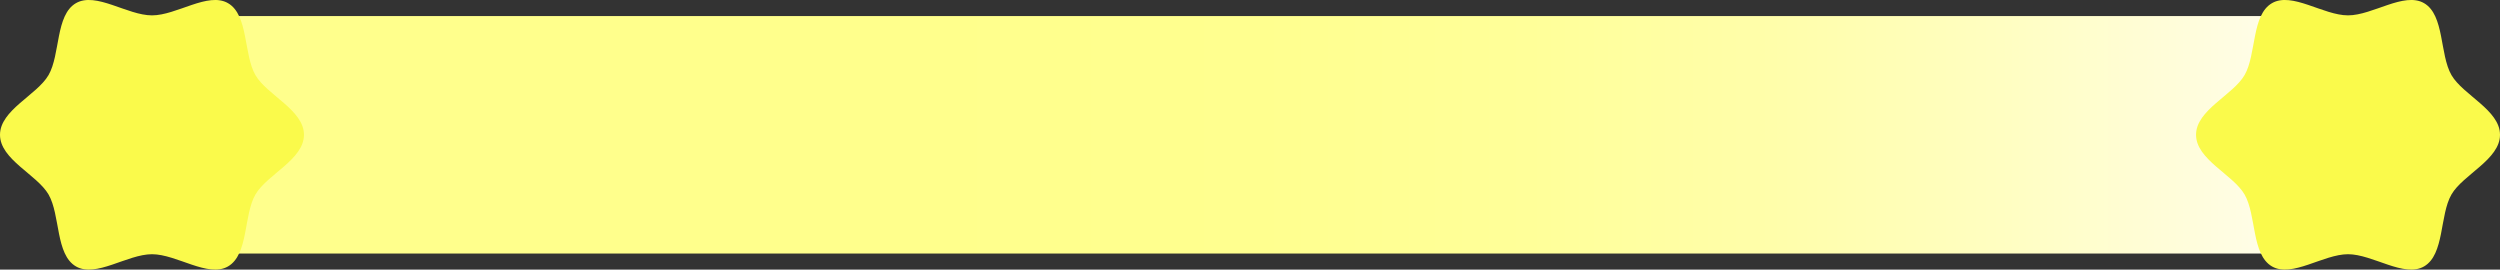 <svg xmlns="http://www.w3.org/2000/svg" xmlns:xlink="http://www.w3.org/1999/xlink" width="330.141" height="35.603" viewBox="0 0 330.141 35.603"><rect x="0" y="0" width="330.141" height="35.603" fill="#333333" stroke="none"/><defs><style>.cls-1{fill:url(#名称未設定グラデーション_4);}.cls-2{fill:#fafa4b;}</style><linearGradient id="名称未設定グラデーション_4" x1="20.07" y1="17.801" x2="308.333" y2="17.801" gradientUnits="userSpaceOnUse"><stop offset="0" stop-color="#ffff8c"/><stop offset="0.352" stop-color="#ffff8c"/><stop offset="0.508" stop-color="#ffff8f"/><stop offset="0.631" stop-color="#ff9"/><stop offset="0.742" stop-color="#fffeaa"/><stop offset="0.847" stop-color="#fffec1"/><stop offset="0.945" stop-color="#fffddf"/><stop offset="1" stop-color="#fffdf3"/></linearGradient></defs><g id="レイヤー_2" data-name="レイヤー 2"><g id="quiz"><rect class="cls-1" x="20.07" y="2.121" width="288.263" height="31.36"/></g><g id="レイヤー_5" data-name="レイヤー 5"><path class="cls-2" d="M40.141,17.8c0,3.265-4.885,5.249-6.41,7.885-1.574,2.719-.9,7.925-3.623,9.5-2.636,1.525-6.773-1.614-10.038-1.614s-7.4,3.139-10.038,1.613c-2.719-1.573-2.049-6.779-3.622-9.5C4.885,23.049,0,21.066,0,17.8s4.885-5.248,6.41-7.884c1.573-2.72.9-7.926,3.622-9.5,2.636-1.525,6.774,1.614,10.038,1.614s7.4-3.139,10.039-1.614c2.719,1.574,2.049,6.78,3.622,9.5C35.256,12.553,40.141,14.537,40.141,17.8Z"/><path class="cls-2" d="M330.141,17.8c0,3.265-4.885,5.249-6.41,7.885-1.574,2.719-.9,7.925-3.623,9.5-2.636,1.525-6.773-1.614-10.038-1.614s-7.4,3.139-10.038,1.613c-2.719-1.573-2.049-6.779-3.622-9.5-1.525-2.637-6.41-4.62-6.41-7.885s4.885-5.248,6.41-7.884c1.573-2.72.9-7.926,3.622-9.5,2.636-1.525,6.774,1.614,10.038,1.614s7.4-3.139,10.039-1.614c2.719,1.574,2.049,6.78,3.622,9.5C325.256,12.553,330.141,14.537,330.141,17.8Z"/></g></g></svg>